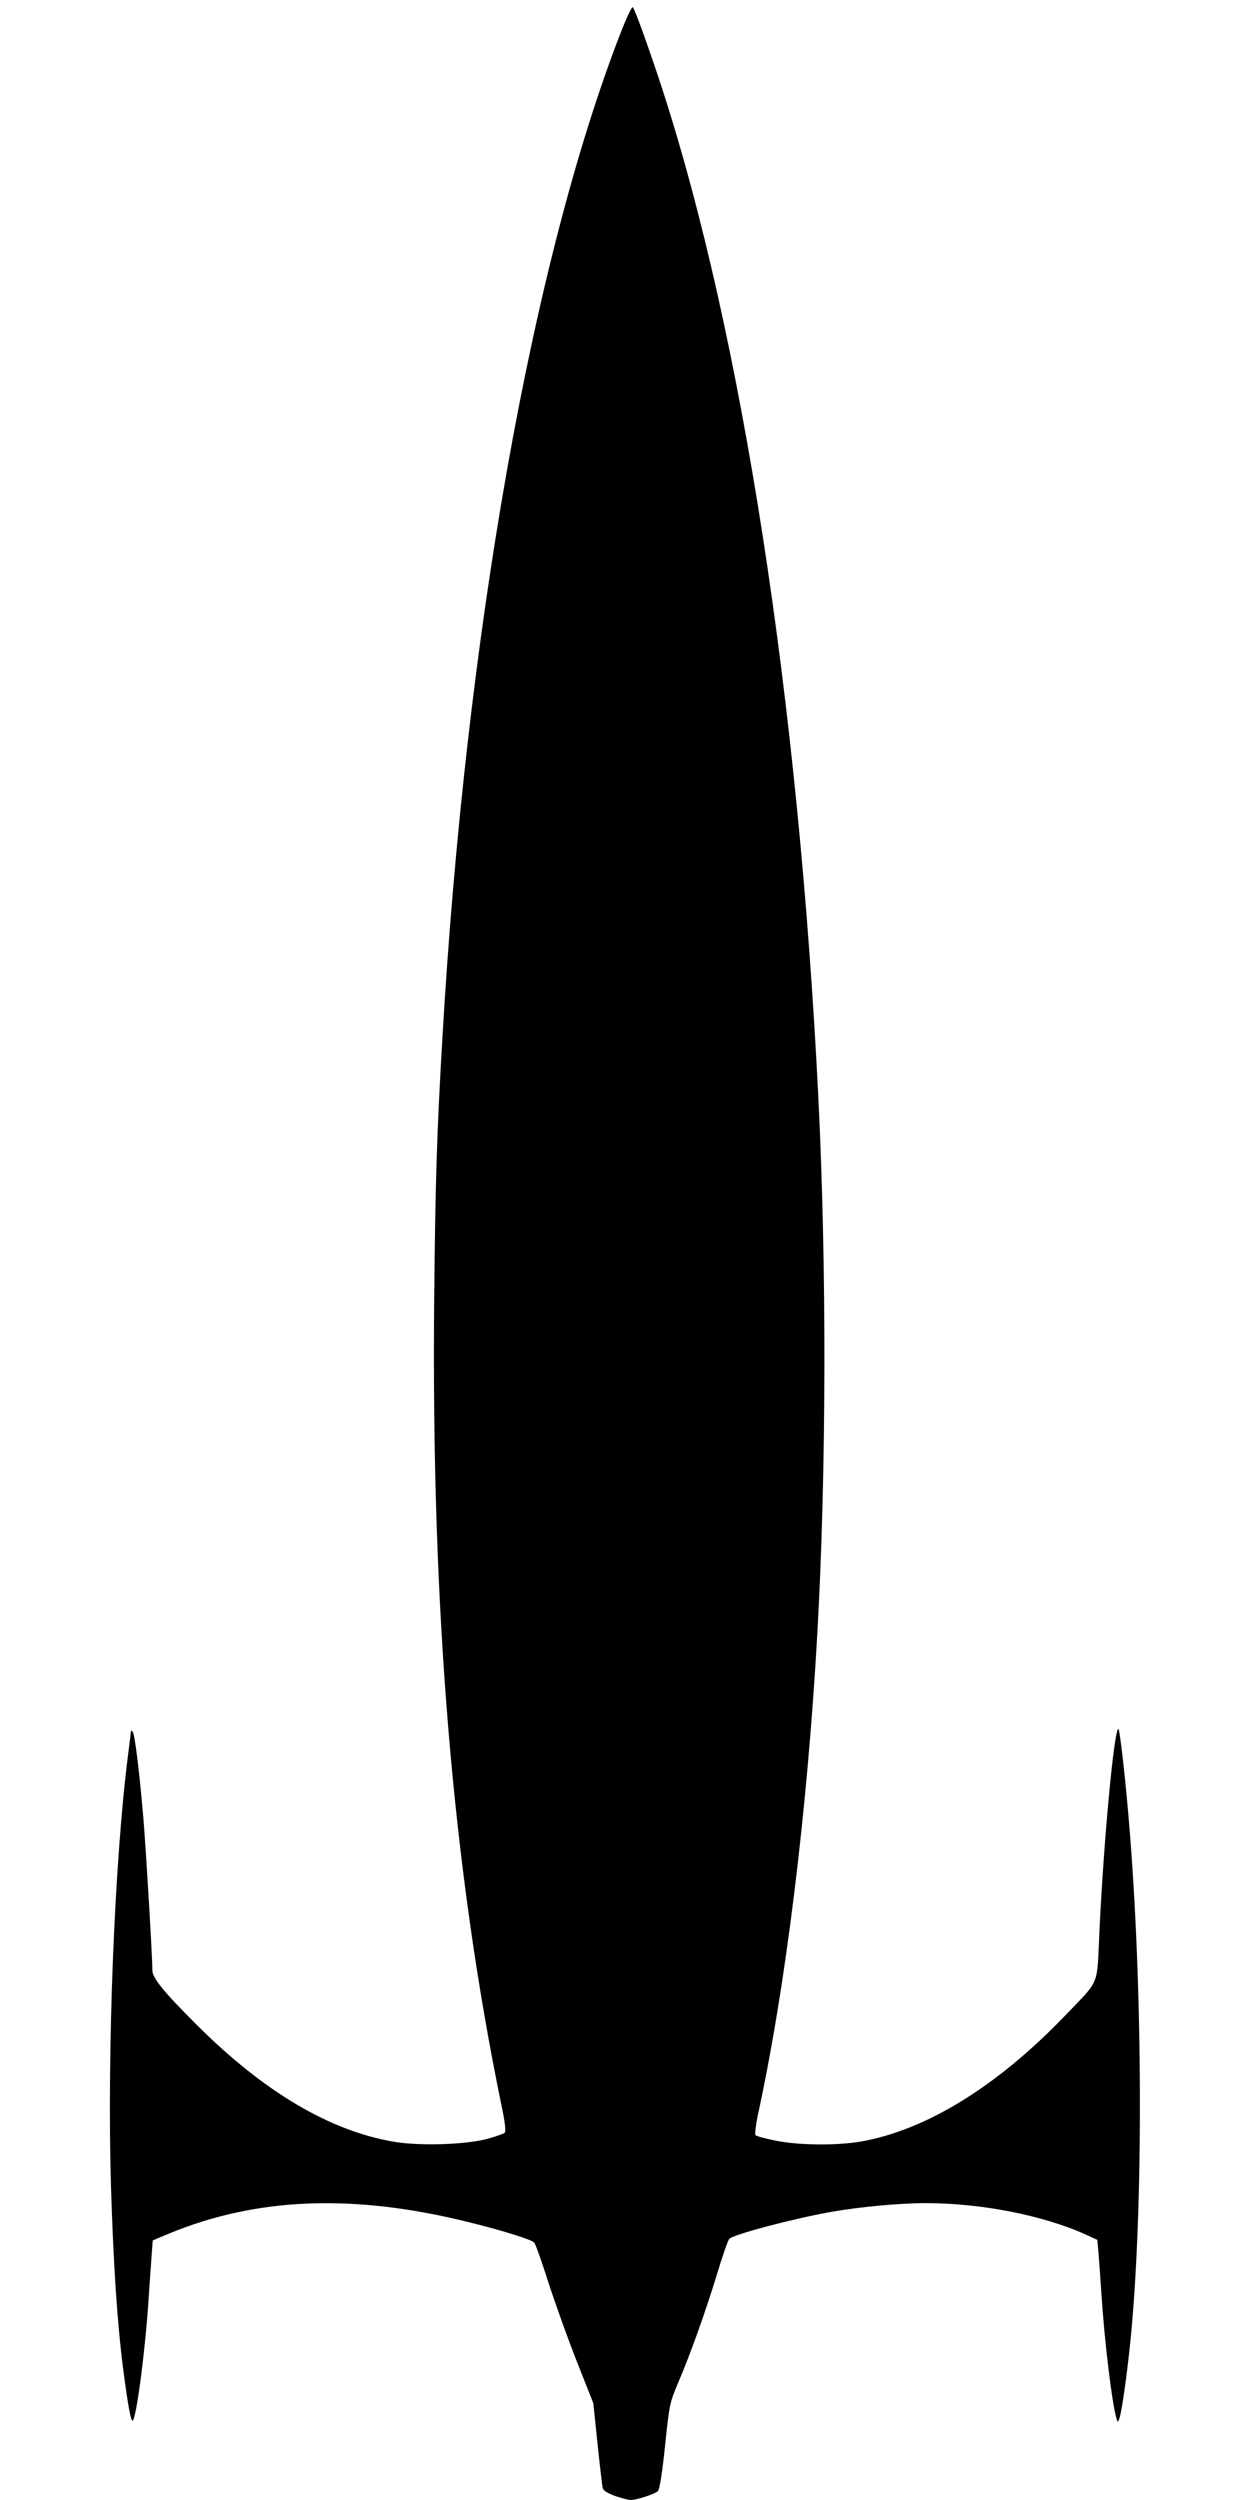 <?xml version="1.0" standalone="no"?>
<!DOCTYPE svg PUBLIC "-//W3C//DTD SVG 20010904//EN"
 "http://www.w3.org/TR/2001/REC-SVG-20010904/DTD/svg10.dtd">
<svg version="1.0" xmlns="http://www.w3.org/2000/svg"
 width="640pt" height="1280pt" viewBox="0 0 640 1280"
 preserveAspectRatio="xMidYMid meet">
<g transform="translate(0,1280) scale(0.1,-0.1)"
fill="#000000" stroke="none">
<path d="M3180 12638 c-455 -1169 -795 -3085 -915 -5153 -29 -498 -36 -734
-42 -1340 -15 -1589 95 -2910 343 -4117 20 -93 25 -141 18 -148 -5 -5 -46 -19
-89 -31 -112 -30 -347 -37 -477 -15 -331 56 -669 257 -1013 601 -169 169 -225
238 -225 278 0 74 -32 606 -45 767 -21 249 -45 443 -56 454 -6 6 -9 6 -9 0 0
-5 -7 -61 -15 -124 -69 -542 -107 -1507 -87 -2198 13 -416 32 -699 62 -937 26
-199 41 -278 50 -268 19 19 62 346 80 608 5 83 13 187 16 232 l6 82 76 32
c456 190 955 209 1552 59 169 -42 312 -87 325 -102 7 -7 40 -101 74 -208 35
-107 100 -289 146 -405 l83 -210 21 -205 c12 -113 24 -214 26 -226 3 -15 21
-27 63 -43 33 -11 69 -21 81 -21 30 0 123 30 139 45 9 8 22 88 37 231 22 214
24 222 67 324 64 150 139 360 199 556 28 93 56 174 63 181 22 23 329 104 521
138 147 26 351 45 485 45 283 0 599 -62 817 -160 l61 -28 6 -63 c3 -35 10
-136 16 -224 16 -243 54 -554 77 -630 6 -19 6 -19 14 2 14 37 47 281 63 463
63 707 55 1837 -20 2665 -17 192 -41 396 -47 402 -21 20 -76 -567 -98 -1037
-13 -285 4 -242 -170 -424 -350 -366 -715 -592 -1053 -651 -125 -21 -318 -19
-435 5 -52 10 -98 23 -103 28 -4 4 1 48 11 97 143 657 254 1555 306 2475 46
828 48 1868 5 2740 -101 2036 -392 3912 -801 5170 -63 193 -138 402 -149 413
-4 5 -31 -51 -60 -125z"/>
</g>
</svg>
